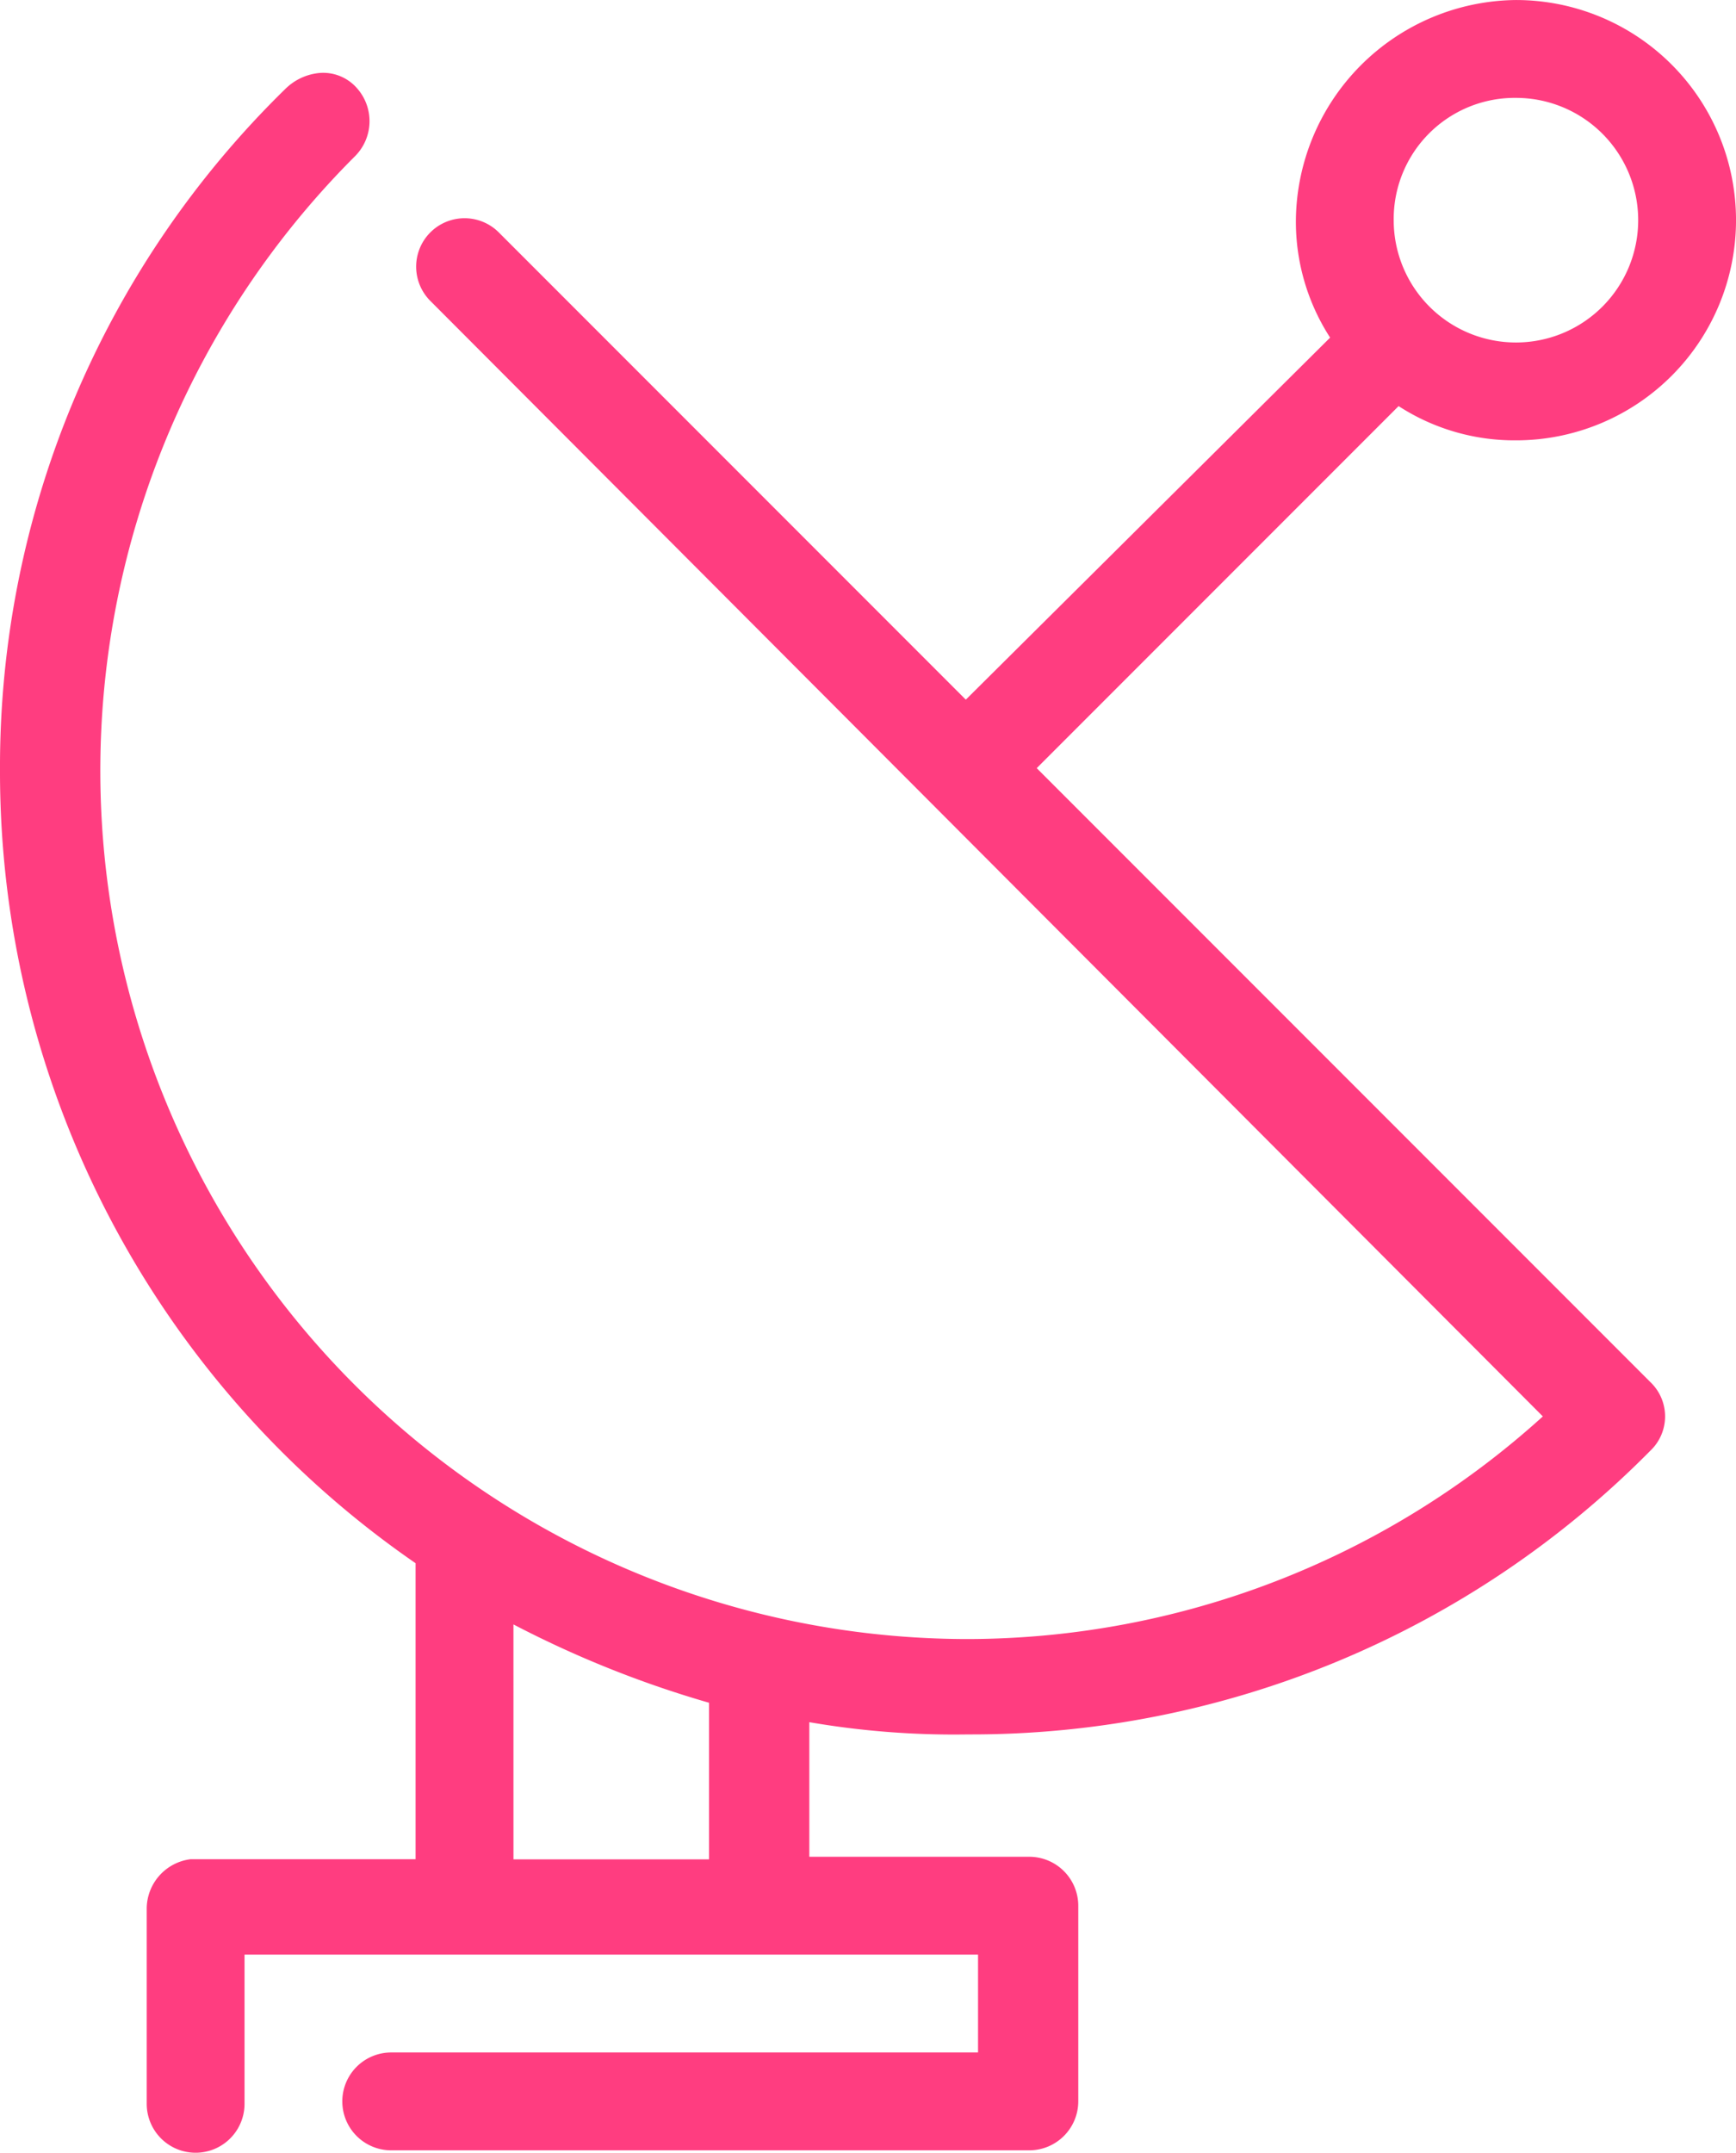 <svg viewBox="-576 -5727.95 86.47 107.174" xmlns="http://www.w3.org/2000/svg"><path d="m75.509 952.4a11.073 11.073 0 0 0 -10.961 10.961 10.618 10.618 0 0 0 1.705 5.846l-18.146 18.025-23.262-23.262a2.411 2.411 0 1 0 -3.41 3.41l.122.122 55.292 55.414a42.773 42.773 0 0 1 -28.621 11.084 43.231 43.231 0 0 1 -30.569-73.8 2.468 2.468 0 0 0 .122-3.41 2.231 2.231 0 0 0 -2.07-.731 2.777 2.777 0 0 0 -1.461.731 47.167 47.167 0 0 0 -14.25 33.974 47.851 47.851 0 0 0 20.7 39.46v14.736h-11.2a2.492 2.492 0 0 0 -2.192 2.436v9.743a2.436 2.436 0 1 0 4.872 0v-7.429h36.536v4.872h-29.23a2.436 2.436 0 0 0 0 4.872h31.787a2.443 2.443 0 0 0 2.436-2.436v-9.743a2.443 2.443 0 0 0 -2.436-2.436h-10.961v-6.7a42.533 42.533 0 0 0 7.916.609 47.554 47.554 0 0 0 33.979-14.128 2.355 2.355 0 0 0 0-3.41l-30.568-30.568 18.025-18.025a10.617 10.617 0 0 0 5.846 1.705 10.961 10.961 0 1 0 0-21.922zm0 4.872a6.089 6.089 0 1 1 -6.089 6.089 6.03 6.03 0 0 1 6.089-6.089zm-49.934 76a52.479 52.479 0 0 0 9.743 3.9v7.795h-9.742z" fill="#ff3d80" transform="translate(-576 -6680.349)"/></svg>